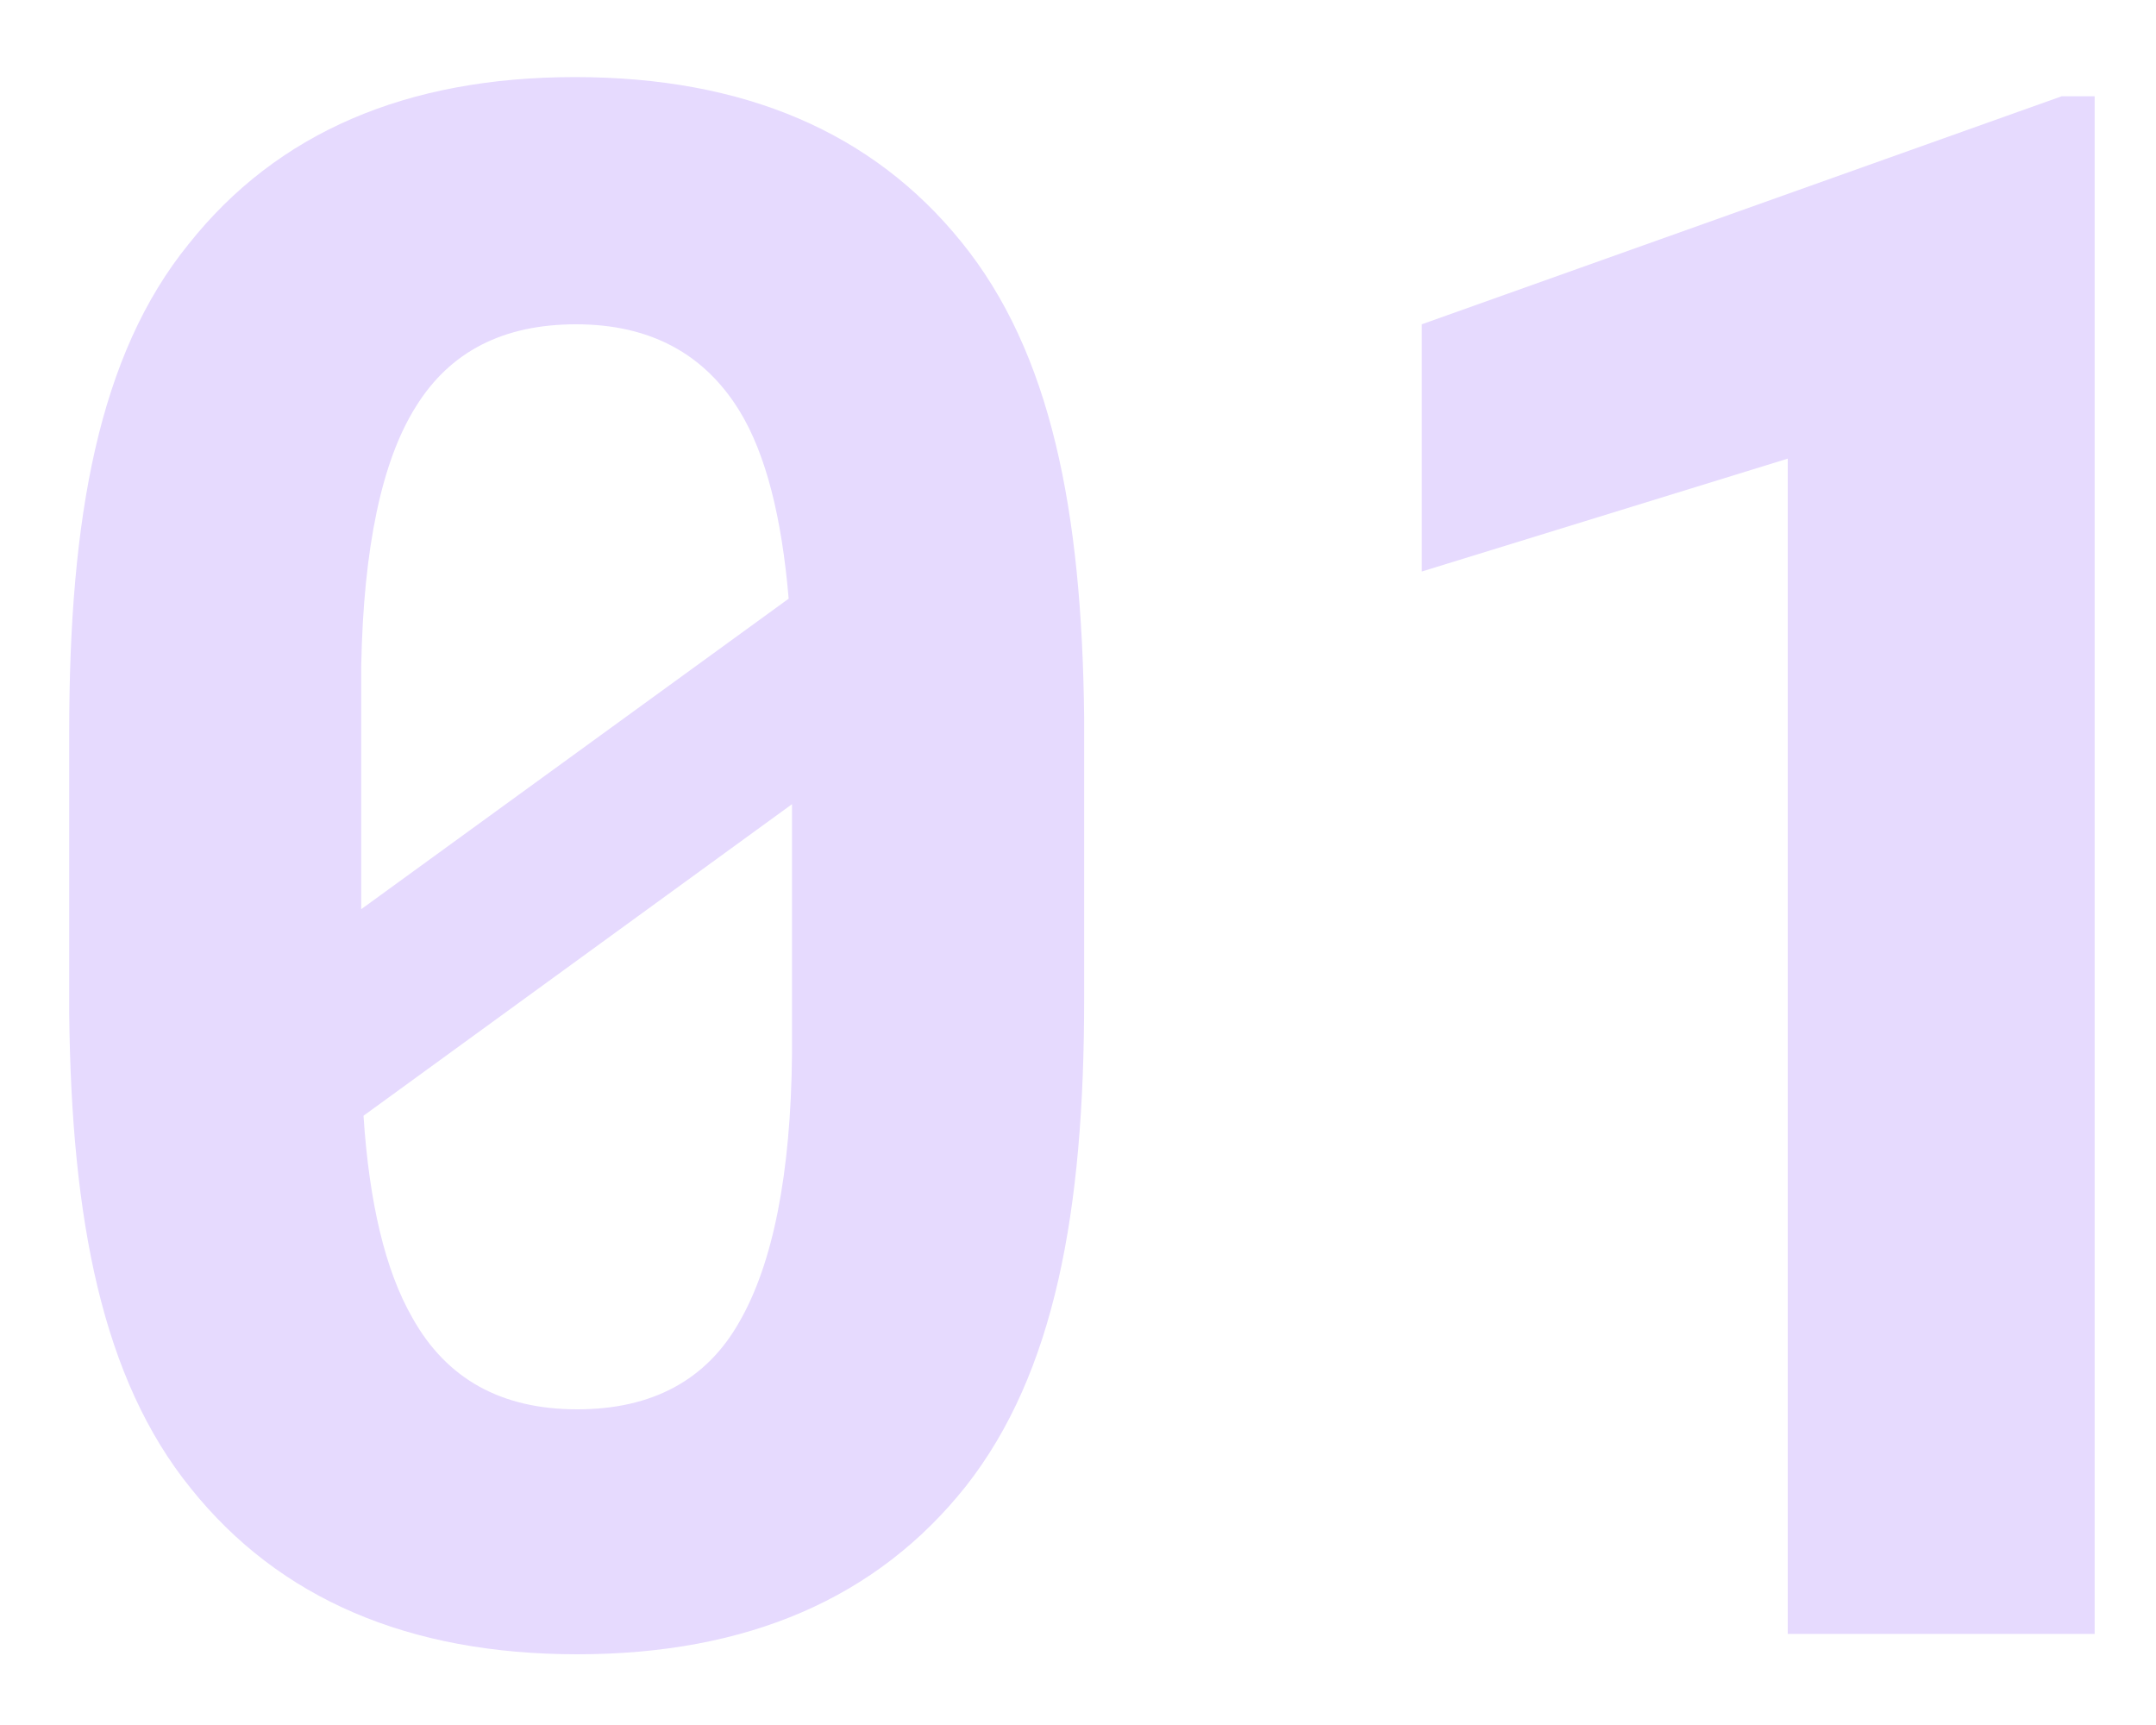 <svg width="20" height="16" viewBox="0 0 20 16" fill="none" xmlns="http://www.w3.org/2000/svg">
<g clip-path="url(#clip0_101_28726)">
<path d="M8.918 2.244C8.096 1.228 6.905 0.715 5.334 0.715C3.773 0.715 2.571 1.228 1.749 2.265C0.916 3.291 0.642 4.799 0.642 6.789V9.407C0.663 11.312 0.947 12.789 1.77 13.805C2.592 14.831 3.794 15.344 5.355 15.344C6.936 15.344 8.138 14.821 8.961 13.784C9.783 12.737 10.057 11.239 10.057 9.271V6.652C10.036 4.736 9.751 3.27 8.918 2.244ZM3.351 6.171C3.372 5.082 3.541 4.275 3.857 3.773C4.174 3.26 4.669 3.008 5.344 3.008C6.029 3.008 6.535 3.28 6.862 3.815C7.105 4.213 7.252 4.799 7.316 5.553L3.351 8.433V6.171ZM7.347 9.773C7.337 10.894 7.168 11.721 6.862 12.255C6.557 12.8 6.05 13.072 5.355 13.072C4.648 13.072 4.142 12.789 3.826 12.224C3.573 11.784 3.425 11.155 3.372 10.349L7.347 7.459V9.773Z" fill="#E6DAFE"/>
<path d="M19.431 15.155H16.584V4.254L13.189 5.301V3.008L19.125 0.893H19.431V15.155Z" fill="#E6DAFE"/>
</g>
<defs>
<clipPath id="clip0_101_28726">
<rect width="19" height="15" fill="white" transform="translate(0.5 0.5)"/>
</clipPath>
</defs>
</svg>
